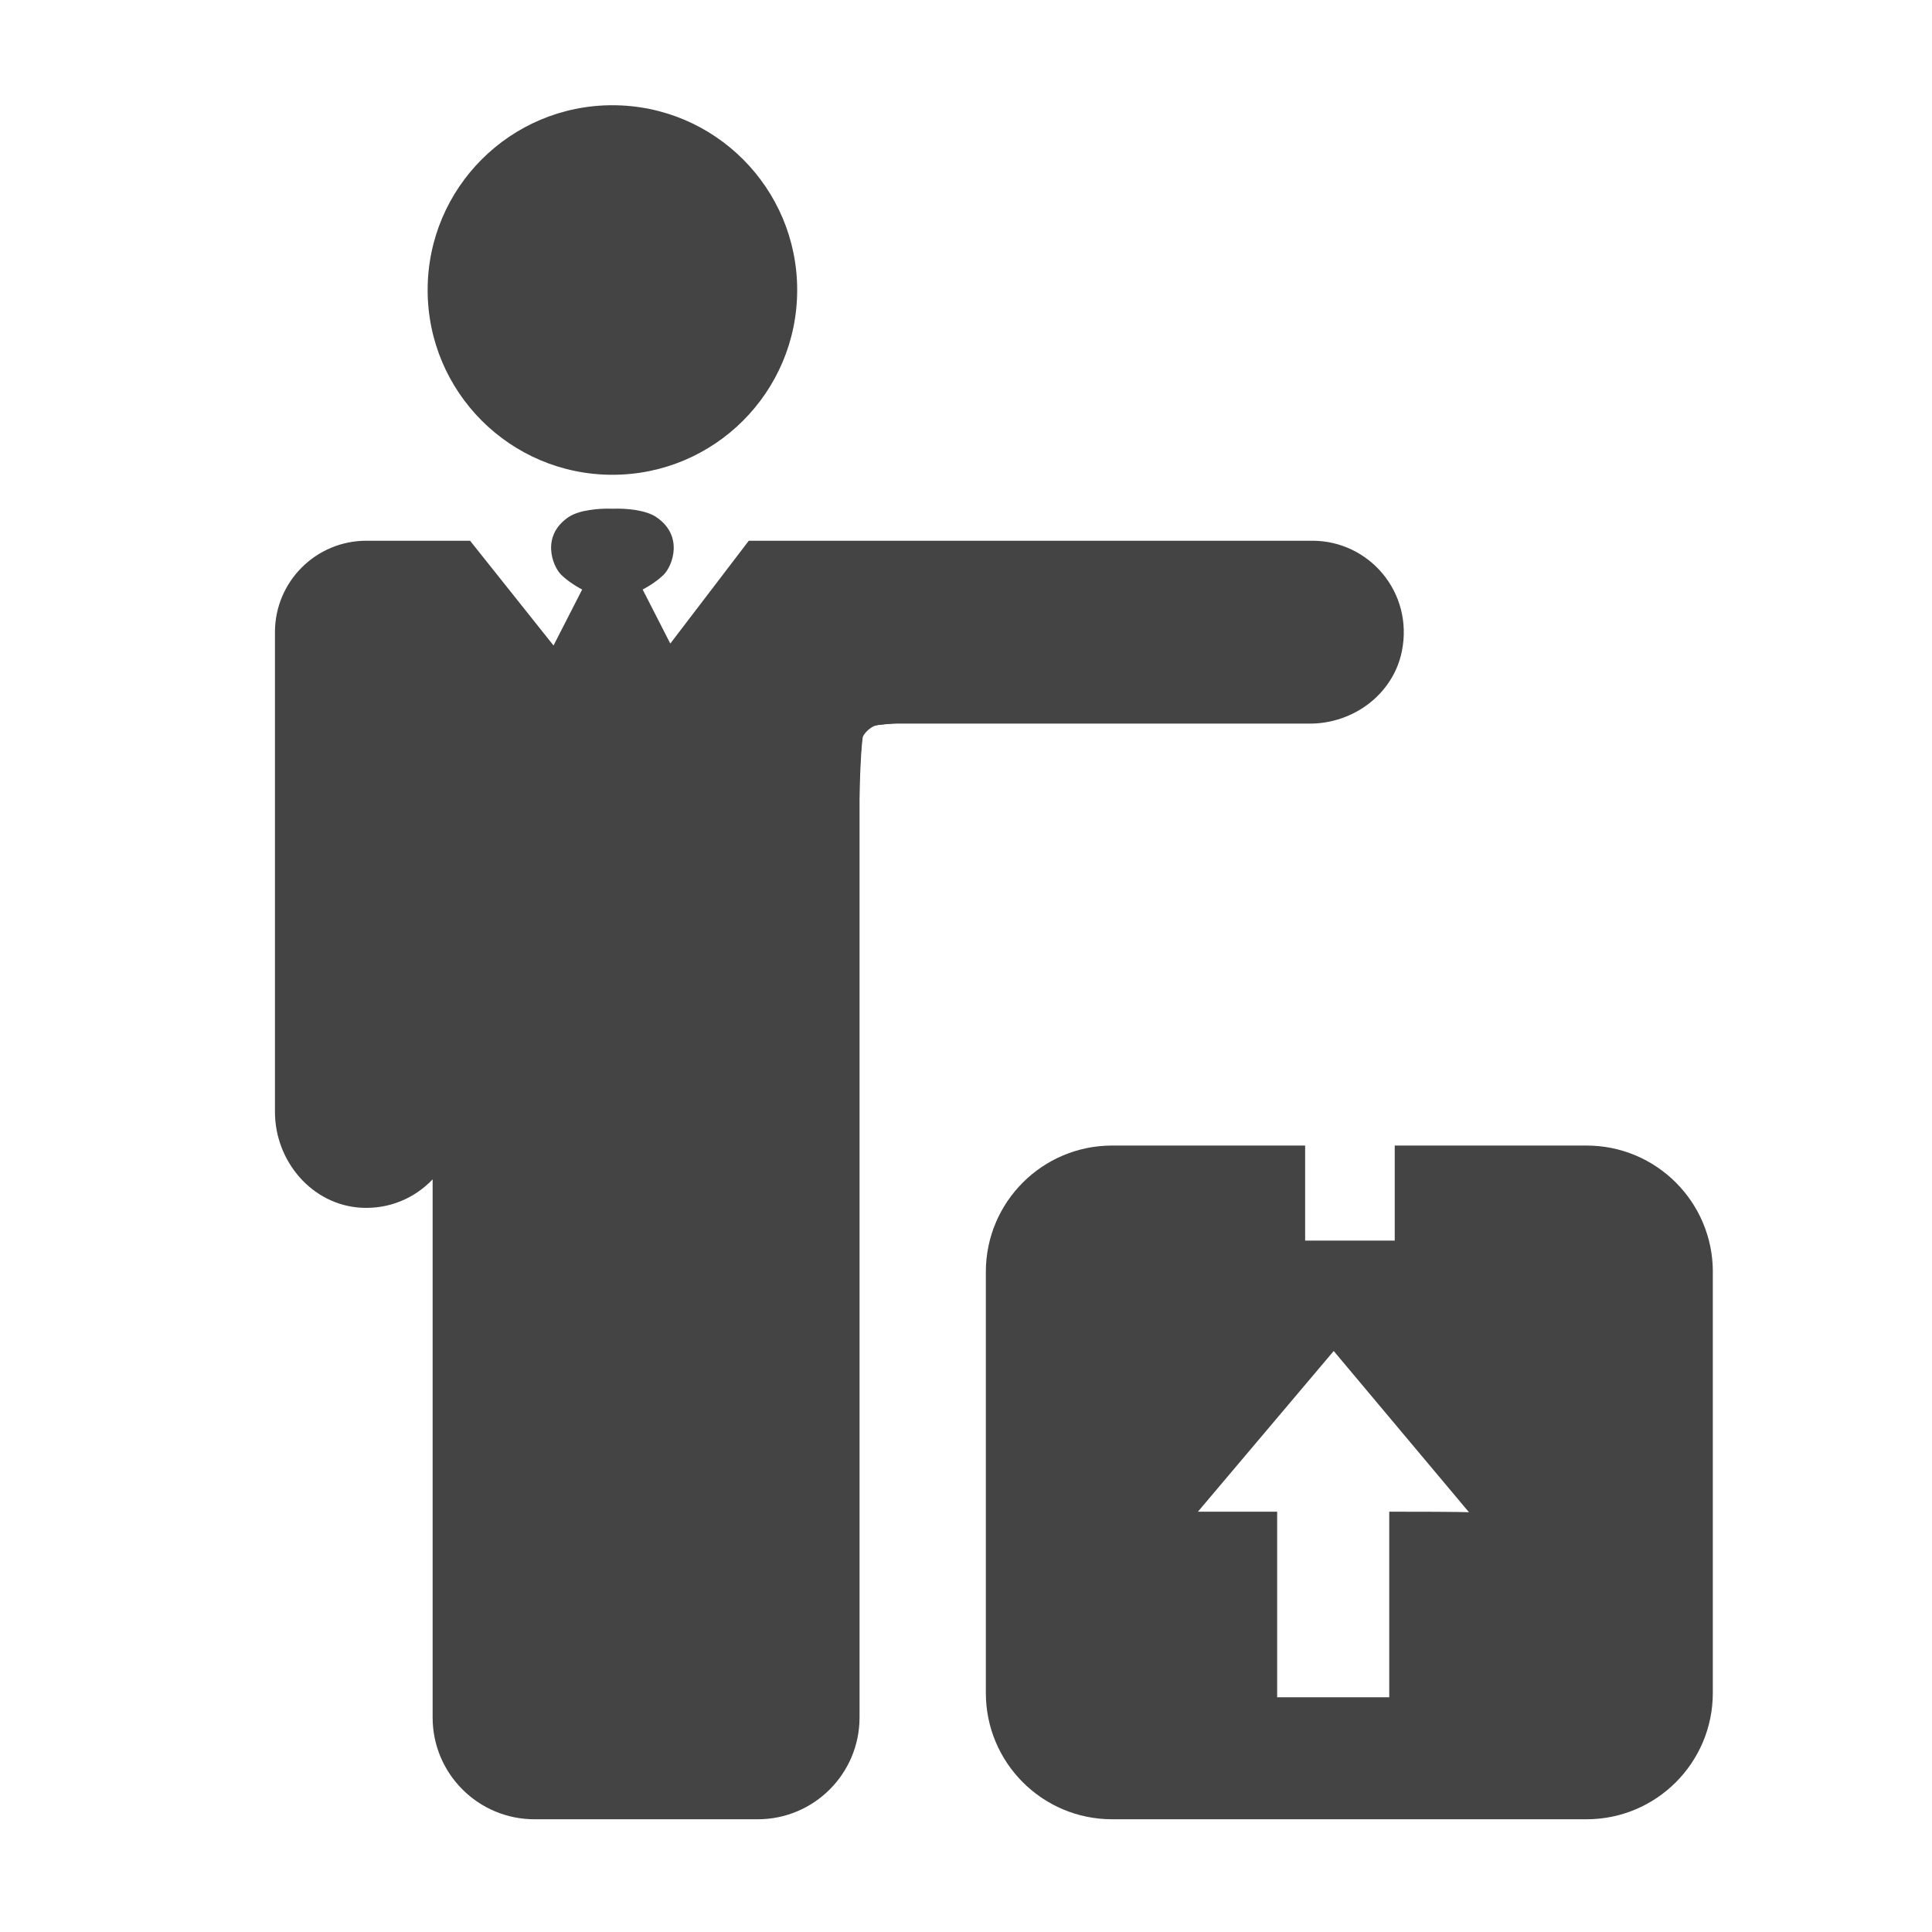 <?xml version="1.0" encoding="UTF-8" standalone="no"?>
<!-- Created with Inkscape (http://www.inkscape.org/) -->

<svg
   xmlns:dc="http://purl.org/dc/elements/1.1/"
   xmlns:cc="http://creativecommons.org/ns#"
   xmlns:rdf="http://www.w3.org/1999/02/22-rdf-syntax-ns#"
   xmlns:svg="http://www.w3.org/2000/svg"
   xmlns="http://www.w3.org/2000/svg"
   xmlns:sodipodi="http://sodipodi.sourceforge.net/DTD/sodipodi-0.dtd"
   xmlns:inkscape="http://www.inkscape.org/namespaces/inkscape"
   width="64px"
   height="64px"
   id="svg2985"
   version="1.1"
   inkscape:version="0.48.5 r10040"
   sodipodi:docname="New document 2">
  <defs
     id="defs2987" />
  <sodipodi:namedview
     id="base"
     pagecolor="#ffffff"
     bordercolor="#666666"
     borderopacity="1.0"
     inkscape:pageopacity="0.0"
     inkscape:pageshadow="2"
     inkscape:zoom="5.5"
     inkscape:cx="32"
     inkscape:cy="32"
     inkscape:current-layer="layer1"
     showgrid="true"
     inkscape:document-units="px"
     inkscape:grid-bbox="true"
     inkscape:window-width="1920"
     inkscape:window-height="1027"
     inkscape:window-x="-8"
     inkscape:window-y="-8"
     inkscape:window-maximized="1" />
  <g
     id="layer1"
     inkscape:label="Layer 1"
     inkscape:groupmode="layer">
    <g
       inkscape:label="Layer 1"
       id="layer1-0"
       transform="matrix(1.032,0,0,1.032,0.875,-1.096)"
       style="fill:#444444;fill-opacity:1">
      <path
         inkscape:connector-curvature="0"
         d="m 12.879,10.371 c 0,-3.276 2.656,-5.931 5.931,-5.931 3.276,0 5.931,2.656 5.931,5.931 0,3.276 -2.656,5.931 -5.931,5.931 -3.276,0 -5.931,-2.656 -5.931,-5.931 z m 28.399,8.048 H 23.188 l -2.52,3.301 -0.887,-1.735 c 0.279,-0.146 0.523,-0.324 0.679,-0.48 0.277,-0.277 0.65,-1.244 -0.244,-1.846 -0.335,-0.226 -0.961,-0.285 -1.406,-0.267 -0.444,-0.018 -1.07,0.042 -1.406,0.267 -0.894,0.601 -0.52,1.569 -0.244,1.846 0.155,0.155 0.4,0.334 0.679,0.48 l -0.919,1.797 -2.679,-3.363 h -3.328 c -1.621,0 -2.935,1.314 -2.935,2.935 v 15.399 c 0,1.581 1.187,2.987 2.766,3.076 0.905,0.051 1.724,-0.31 2.295,-0.91 v 17.271 c 0,1.805 1.463,3.269 3.269,3.269 h 7.166 c 1.805,0 3.269,-1.463 3.269,-3.269 V 25.106 c 0,-0.451 0.366,-0.817 0.817,-0.817 h 13.641 c 1.401,0 2.673,-0.95 2.95,-2.323 0.381,-1.889 -1.053,-3.547 -2.873,-3.547 z m 12.854,23.468 v 13.518 c 0,2.239 -1.815,4.054 -4.054,4.054 H 34.851 c -2.239,0 -4.054,-1.815 -4.054,-4.054 v -13.518 c 0,-2.239 1.815,-4.054 4.054,-4.054 h 6.195 v 3.051 h 2.876 v -3.051 h 6.157 c 2.239,0 4.054,1.815 4.054,4.054 z m -7.826,7.718 -4.343,-5.177 -4.359,5.158 c 0.092,0 0.091,0 2.544,0 v 5.957 h 3.598 v -5.957 c 2.534,6.1e-5 2.559,0.019 2.559,0.019 z"
         id="path3826"
         style="fill:#444444;fill-opacity:1" />
      <path
         inkscape:connector-curvature="0"
         id="path4343"
         d="m 26.155,40.727 c 0.001,-8.485 0.161,-11.82 0.354,-7.41 0.193,4.41 0.192,11.352 -0.003,15.428 -0.195,4.075 -0.353,0.467 -0.351,-8.018 z"
         style="fill:#444444;fill-opacity:1" />
      <path
         inkscape:connector-curvature="0"
         id="path4441"
         d="m 15.041,59.054 c -0.865,-0.397 -1.253,-0.803 -1.629,-1.704 -0.239,-0.571 -0.28,-1.973 -0.28,-9.584 0,-4.903 -0.044,-8.915 -0.098,-8.915 -0.054,0 -0.328,0.17 -0.608,0.377 -1.273,0.941 -3.164,0.418 -3.966,-1.097 l -0.419,-0.792 0,-8.206 c 0,-8.148 0.003,-8.211 0.409,-9.017 0.628,-1.246 1.54,-1.629 3.872,-1.629 l 1.84,0 1.388,1.745 1.388,1.745 0.484,-0.987 0.484,-0.987 -0.477,-0.477 c -1.142,-1.142 -0.203,-2.114 1.886,-1.954 1.233,0.095 1.686,1.19 0.827,1.997 l -0.446,0.419 0.469,0.925 0.469,0.925 0.61,-0.722 c 0.336,-0.397 0.918,-1.151 1.295,-1.676 l 0.685,-0.954 9.487,0.045 c 9.305,0.044 9.497,0.052 10,0.425 1.32,0.978 1.719,2.586 0.95,3.83 -0.769,1.245 -0.699,1.234 -9.019,1.335 -5.806,0.07 -7.544,0.144 -7.727,0.327 -0.189,0.189 -0.254,3.508 -0.327,16.545 -0.066,11.88 -0.148,16.408 -0.301,16.673 -0.335,0.579 -1.013,1.142 -1.741,1.446 -0.541,0.226 -1.473,0.281 -4.725,0.277 -3.541,-0.004 -4.143,-0.046 -4.779,-0.338 z"
         style="fill:#444444;fill-opacity:1" />
      <path
         inkscape:connector-curvature="0"
         id="path4443"
         d="m 16.637,15.739 c -1.795,-0.69 -3.304,-2.671 -3.601,-4.728 -0.235,-1.63 0.635,-3.877 1.92,-4.958 3.764,-3.167 9.341,-0.855 9.595,3.978 0.127,2.422 -1.132,4.53 -3.329,5.573 -1.365,0.648 -3.115,0.7 -4.585,0.135 z"
         style="fill:#444444;fill-opacity:1" />
      <path
         inkscape:connector-curvature="0"
         id="path4445"
         d="m 33.816,59.215 c -0.877,-0.264 -1.713,-0.889 -2.251,-1.682 l -0.524,-0.773 0,-8.121 0,-8.121 0.547,-0.788 c 0.358,-0.517 0.887,-0.961 1.533,-1.288 0.972,-0.493 1.035,-0.5 4.408,-0.5 l 3.422,0 0,1.545 0,1.545 1.545,0 1.545,0 0,-1.545 0,-1.545 3.409,0.004 c 3.755,0.004 4.323,0.131 5.39,1.197 1.19,1.19 1.193,1.214 1.196,9.344 0.002,4.777 -0.067,7.619 -0.196,8.091 -0.258,0.941 -1.632,2.293 -2.64,2.594 -0.865,0.259 -16.537,0.298 -17.384,0.043 l 0,0 z m 10.043,-6.546 0,-2.909 1.273,0 c 0.7,0 1.273,-0.048 1.273,-0.108 0,-0.059 -0.999,-1.297 -2.221,-2.75 l -2.221,-2.642 -0.461,0.545 c -0.253,0.3 -1.259,1.487 -2.234,2.639 -0.975,1.152 -1.773,2.144 -1.773,2.205 0,0.061 0.573,0.11 1.273,0.11 l 1.273,0 0,2.909 0,2.909 1.909,0 1.909,0 0,-2.909 z"
         style="fill:#444444;fill-opacity:1" />
      <path
         inkscape:connector-curvature="0"
         id="path4447"
         d="m 17.714,15.92 c -1.235,-0.205 -1.893,-0.552 -2.839,-1.498 -1.21,-1.21 -1.654,-2.295 -1.646,-4.026 0.008,-1.814 0.502,-3.032 1.664,-4.103 1.238,-1.141 2.239,-1.527 3.966,-1.531 1.227,-0.002 1.616,0.077 2.488,0.505 1.879,0.923 2.887,2.492 3.019,4.698 0.118,1.975 -0.27,3.042 -1.583,4.355 -1.4,1.4 -3.08,1.93 -5.069,1.6 z"
         style="fill:#444444;fill-opacity:1" />
      <path
         inkscape:connector-curvature="0"
         id="path4449"
         d="m 17.19,59.223 c -2.188,-0.108 -2.605,-0.273 -3.411,-1.351 -0.343,-0.459 -0.385,-0.847 -0.491,-4.534 -0.064,-2.218 -0.125,-6.385 -0.136,-9.26 -0.011,-2.875 -0.061,-5.227 -0.112,-5.227 -0.05,0 -0.397,0.164 -0.77,0.364 -1.36,0.729 -2.839,0.303 -3.708,-1.068 l -0.521,-0.821 0.018,-4.828 c 0.01,-2.655 0.071,-6.467 0.136,-8.47 L 8.313,20.385 8.859,19.663 c 0.3,-0.397 0.659,-0.746 0.797,-0.775 0.726,-0.154 2.944,-0.39 3.658,-0.388 0.818,0.002 0.819,0.003 2.146,1.722 0.73,0.946 1.388,1.72 1.462,1.72 0.074,0 0.351,-0.442 0.616,-0.982 l 0.481,-0.982 -0.37,-0.334 c -0.943,-0.854 -0.784,-1.568 0.423,-1.893 0.95,-0.256 1.88,-0.088 2.222,0.4 0.301,0.429 0.218,0.792 -0.317,1.385 l -0.372,0.413 0.501,1.021 c 0.276,0.562 0.568,0.948 0.65,0.859 0.082,-0.089 0.609,-0.776 1.172,-1.526 0.563,-0.75 1.096,-1.453 1.185,-1.562 0.166,-0.203 16.5,-0.173 18.511,0.034 0.788,0.081 1.038,0.202 1.492,0.72 1.082,1.232 1.088,2.878 0.016,3.781 -0.69,0.58 -1.385,0.639 -9.582,0.806 -4.864,0.099 -6.457,0.187 -6.636,0.367 -0.187,0.187 -0.262,2.905 -0.361,13 -0.068,7.02 -0.15,14.415 -0.182,16.434 l -0.057,3.67 -0.526,0.549 c -0.289,0.302 -0.78,0.665 -1.091,0.808 -0.666,0.305 -4.452,0.463 -7.507,0.312 l 0,0 z"
         style="fill:#444444;fill-opacity:1" />
      <path
         inkscape:connector-curvature="0"
         id="path4451"
         d="m 37.586,59.214 c -3.821,-0.087 -4.031,-0.11 -4.699,-0.526 -0.385,-0.239 -0.937,-0.763 -1.227,-1.164 l -0.528,-0.729 0,-8.181 0,-8.181 0.612,-0.747 c 1.103,-1.346 1.712,-1.524 5.706,-1.671 l 3.5,-0.129 0,1.58 0,1.58 1.5,-0.053 1.5,-0.053 0.053,-1.526 0.053,-1.526 3.401,0.129 c 1.871,0.071 3.563,0.144 3.76,0.163 0.367,0.035 0.884,0.398 1.756,1.232 0.875,0.838 0.937,1.469 0.926,9.459 -0.009,7.087 -0.024,7.415 -0.384,8.119 -0.459,0.899 -1.532,1.813 -2.385,2.032 -0.802,0.205 -8.289,0.311 -13.545,0.192 l 0,0 z m 6.272,-6.591 -4.18e-4,-2.955 1.273,0.06 c 0.7,0.033 1.273,7.24e-4 1.273,-0.072 0,-0.132 -1.036,-1.481 -1.667,-2.17 -0.183,-0.2 -0.833,-0.977 -1.445,-1.727 -0.611,-0.75 -1.178,-1.389 -1.26,-1.42 -0.196,-0.074 -1.435,1.264 -1.441,1.556 -0.003,0.125 -0.079,0.227 -0.169,0.227 -0.172,0 -2.927,3.312 -2.927,3.519 0,0.065 0.225,0.104 0.5,0.085 0.275,-0.019 0.848,-0.019 1.273,-6.9e-4 l 0.773,0.033 0,2.909 0,2.909 1.909,0 1.909,0 -4.19e-4,-2.955 9e-6,0 z"
         style="fill:#444444;fill-opacity:1" />
    </g>
  </g>
</svg>
